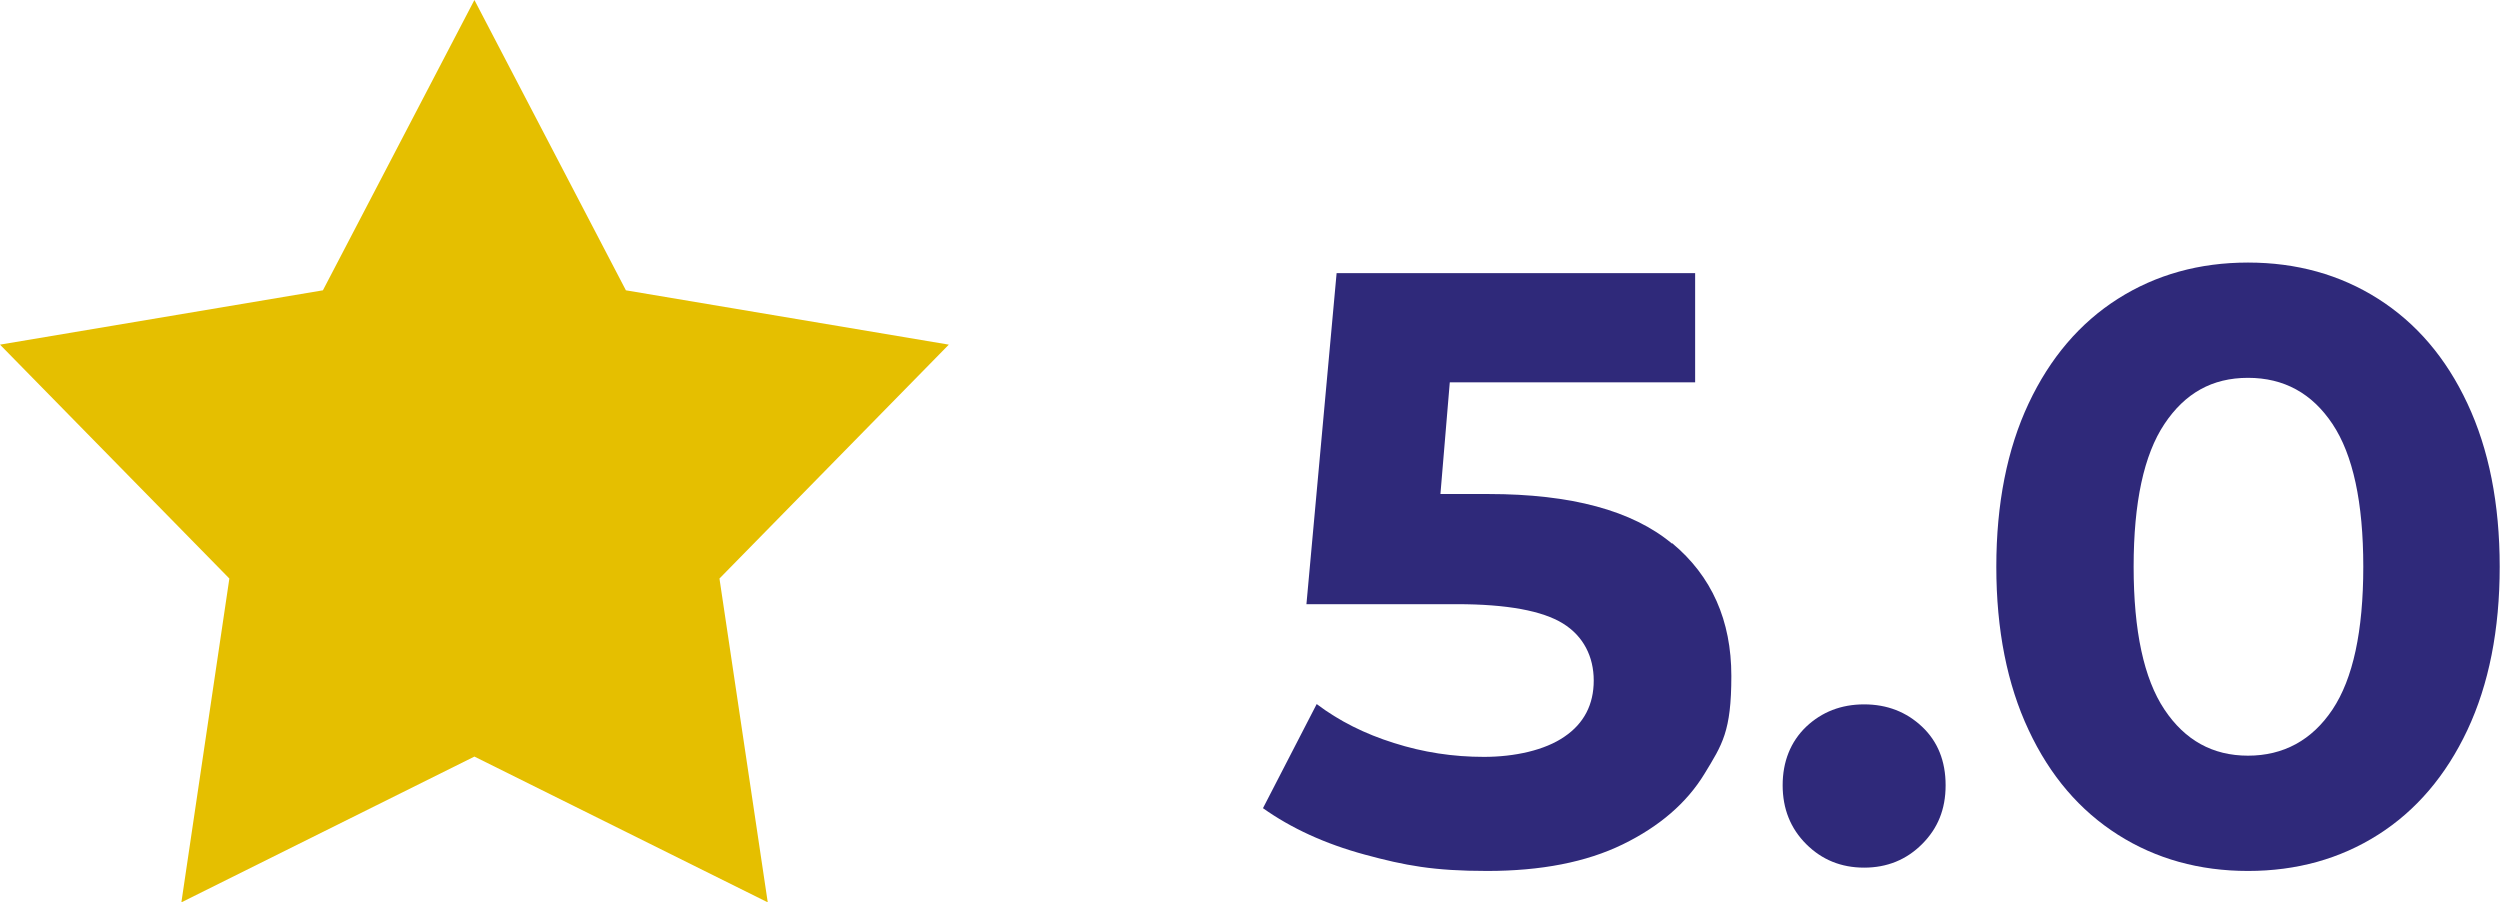 <?xml version="1.0" encoding="UTF-8"?>
<svg id="Layer_1" xmlns="http://www.w3.org/2000/svg" version="1.1" viewBox="0 0 828.4 299">
  <!-- Generator: Adobe Illustrator 29.0.0, SVG Export Plug-In . SVG Version: 2.1.0 Build 186)  -->
  <defs>
    <style>
      .st0 {
        fill: #e5bf00;
      }

      .st1 {
        fill: #2f297a;
      }
    </style>
  </defs>
  <polygon class="st0" points="157.2 0 207.4 96.2 314.4 114.2 238.4 191.7 254.4 299 157.2 250.7 60.1 299 76 191.7 0 114.2 107 96.2 157.2 0"/>
  <g>
    <path class="st1" d="M554.1,180c13.1,10.9,19.6,25.6,19.6,44s-3,22.7-8.9,32.4c-5.9,9.7-15,17.5-27.1,23.4-12.1,5.9-27.1,8.8-44.9,8.8s-27.2-1.8-40.5-5.4c-13.3-3.6-24.5-8.8-33.8-15.4l17.8-34.5c7.4,5.6,16,9.9,25.6,12.9,9.7,3.1,19.6,4.6,29.8,4.6s20.2-2.2,26.7-6.7c6.5-4.4,9.7-10.7,9.7-18.6s-3.4-14.7-10.2-18.9-18.5-6.4-35.2-6.4h-49.8l10-109.7h118.8v36.2h-81.3l-3.1,37h15.9c27.5,0,47.7,5.5,60.8,16.4Z"/>
    <path class="st1" d="M598.5,279.7c-5.2-5.2-7.8-11.7-7.8-19.5s2.6-14.4,7.8-19.4c5.2-4.9,11.6-7.4,19.2-7.4s14,2.5,19.2,7.4c5.2,4.9,7.8,11.4,7.8,19.4s-2.6,14.3-7.8,19.5c-5.2,5.2-11.6,7.8-19.2,7.8s-14-2.6-19.2-7.8Z"/>
    <path class="st1" d="M701.8,276.6c-12.6-8-22.5-19.5-29.6-34.7-7.1-15.1-10.7-33.2-10.7-54.1s3.6-39,10.7-54.1c7.1-15.1,17-26.7,29.6-34.7,12.6-8,27-12,43.1-12s30.5,4,43.1,12c12.6,8,22.5,19.5,29.6,34.7,7.1,15.1,10.7,33.2,10.7,54.1s-3.6,39-10.7,54.1c-7.1,15.1-17,26.7-29.6,34.7-12.6,8-27,12-43.1,12s-30.5-4-43.1-12ZM772.9,235.1c6.8-10.2,10.2-26,10.2-47.3s-3.4-37.1-10.2-47.3c-6.8-10.2-16.1-15.3-28-15.3s-20.9,5.1-27.7,15.3c-6.8,10.2-10.2,26-10.2,47.3s3.4,37.1,10.2,47.3c6.8,10.2,16,15.3,27.7,15.3s21.2-5.1,28-15.3Z"/>
  </g>
</svg>